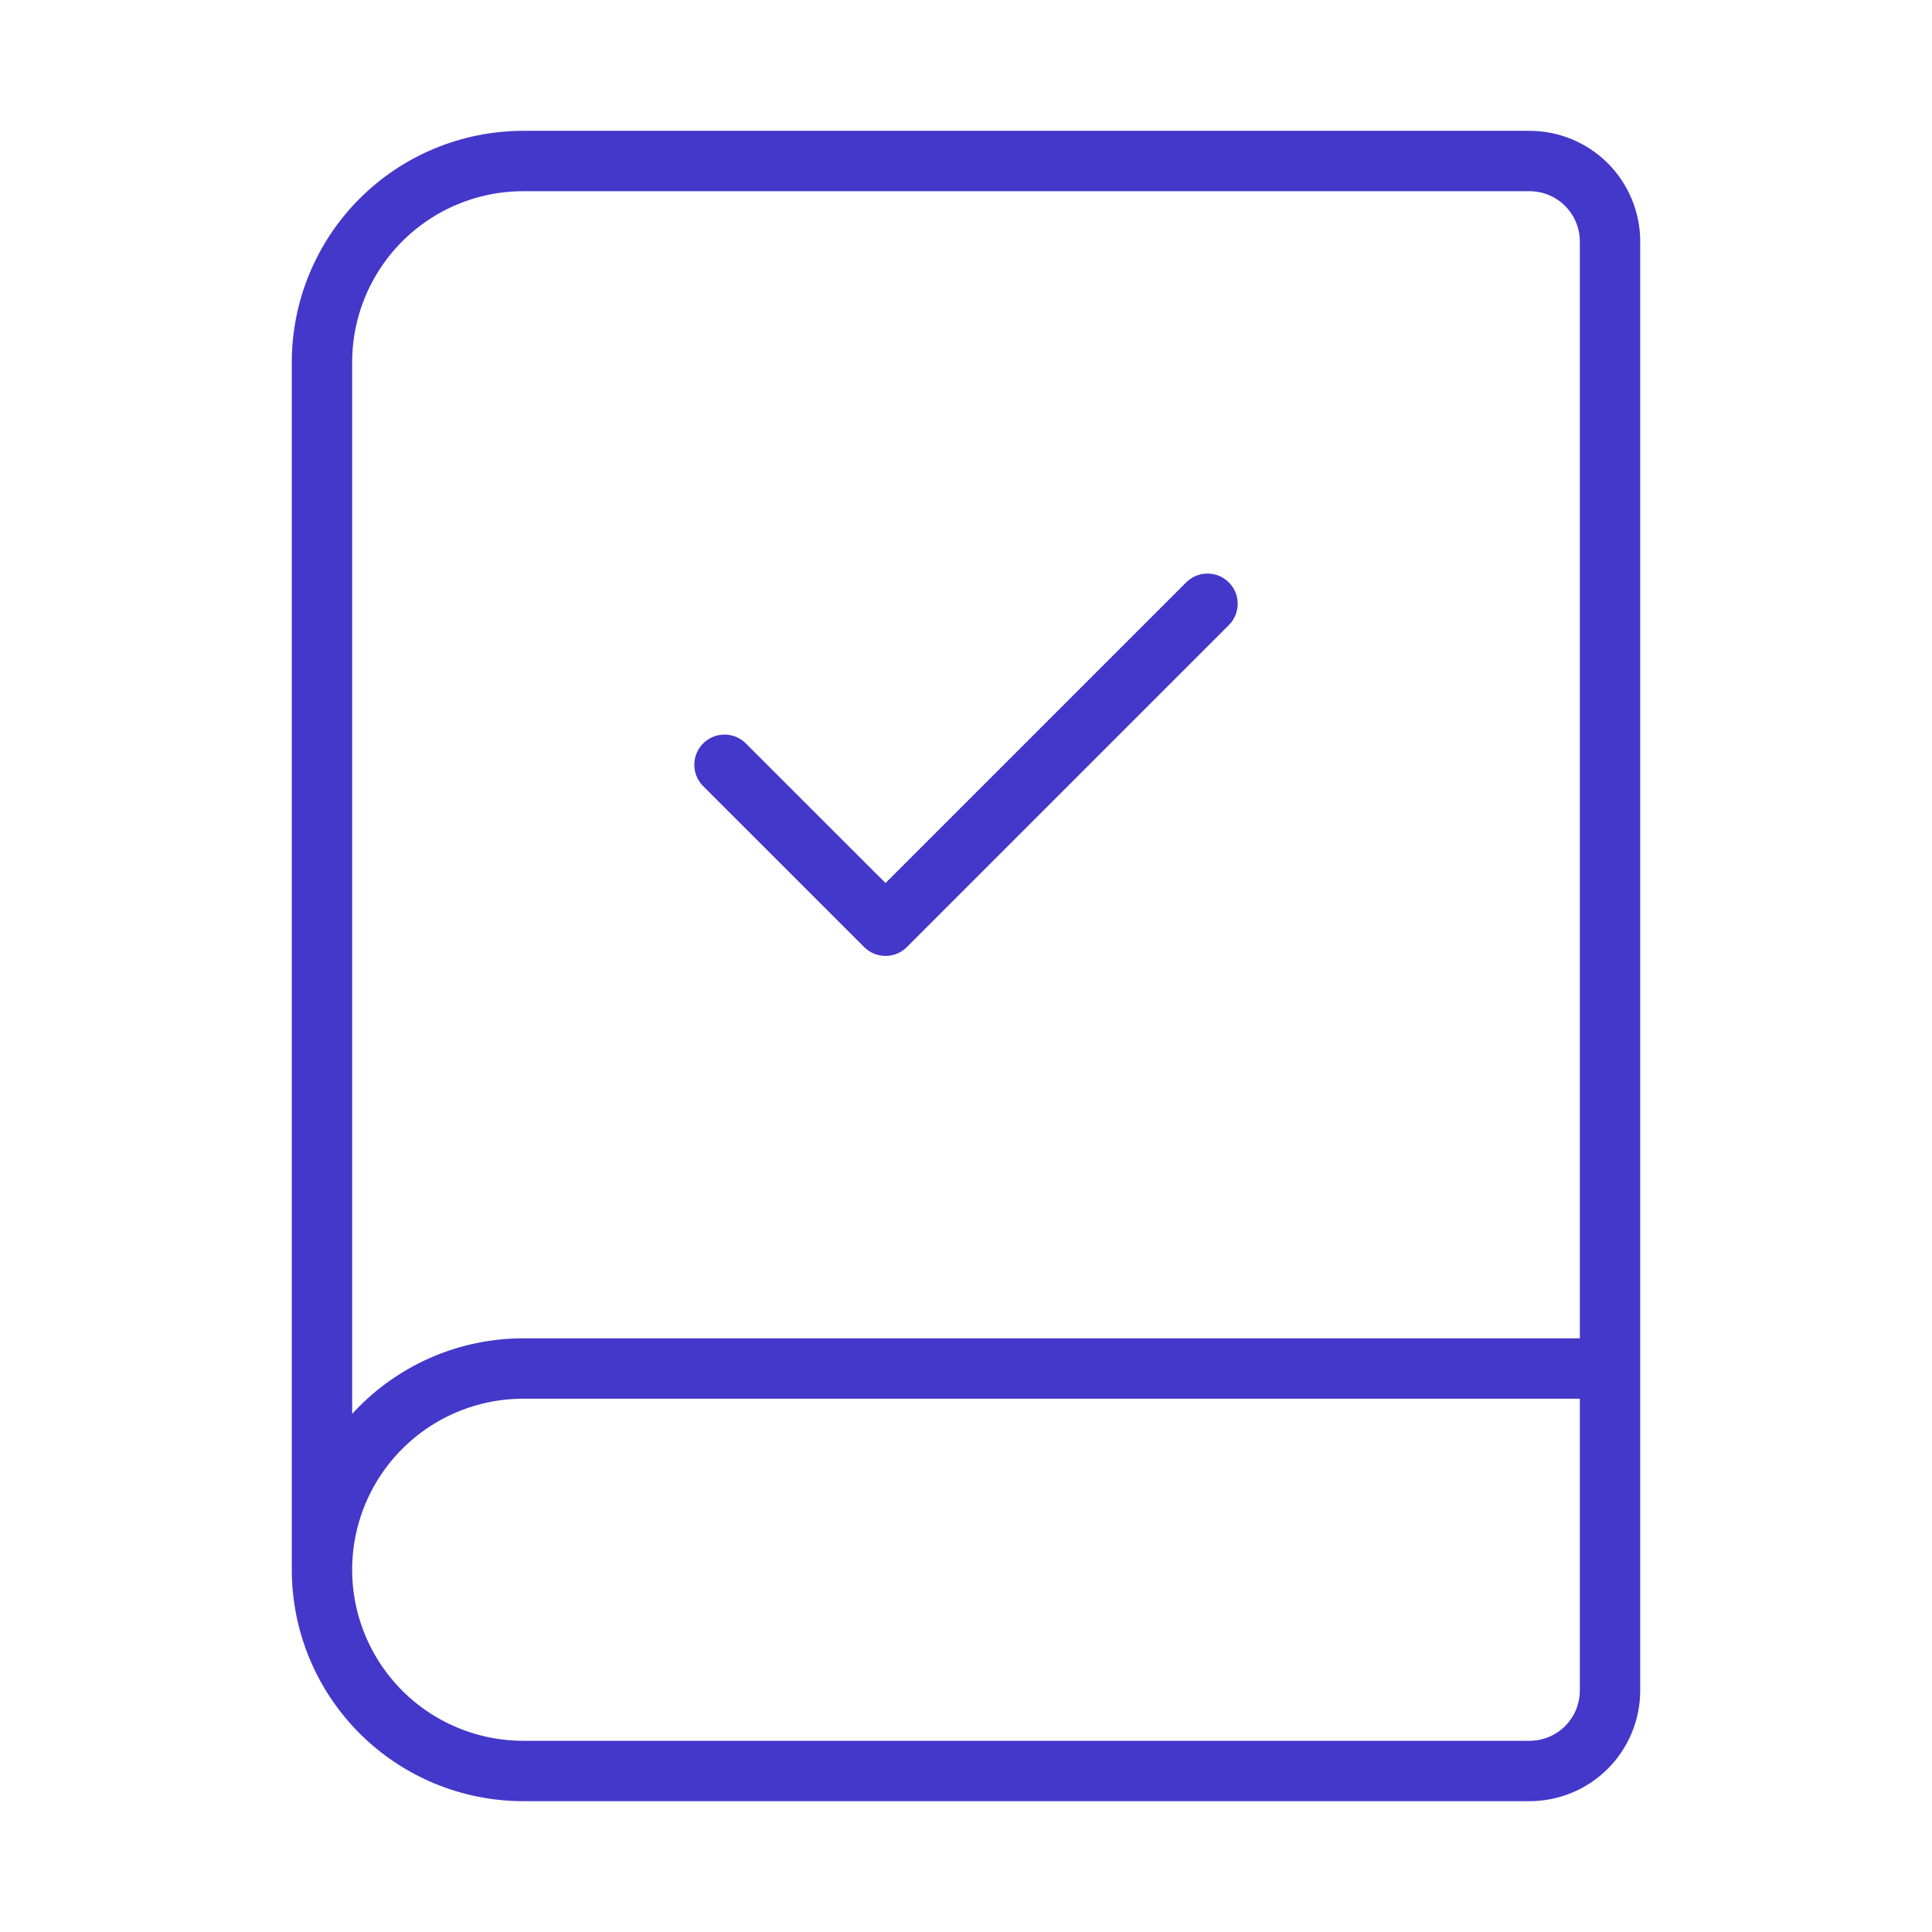 <?xml version="1.0" encoding="utf-8"?>
<svg xmlns="http://www.w3.org/2000/svg" fill="none" height="100%" overflow="visible" preserveAspectRatio="none" style="display: block;" viewBox="0 0 32 32" width="100%">
<g id="lucide/book-check">
<path d="M5.333 26V6C5.333 5.116 5.685 4.268 6.31 3.643C6.935 3.018 7.783 2.667 8.667 2.667H25.333C25.687 2.667 26.026 2.807 26.276 3.057C26.526 3.307 26.667 3.646 26.667 4V28C26.667 28.354 26.526 28.693 26.276 28.943C26.026 29.193 25.687 29.333 25.333 29.333H8.667C7.783 29.333 6.935 28.982 6.31 28.357C5.685 27.732 5.333 26.884 5.333 26ZM5.333 26C5.333 25.116 5.685 24.268 6.31 23.643C6.935 23.018 7.783 22.667 8.667 22.667H26.667M12 12.667L14.667 15.333L20 10" id="Vector" stroke="#4338CA" stroke-linecap="round" stroke-linejoin="round"/>
</g>
</svg>